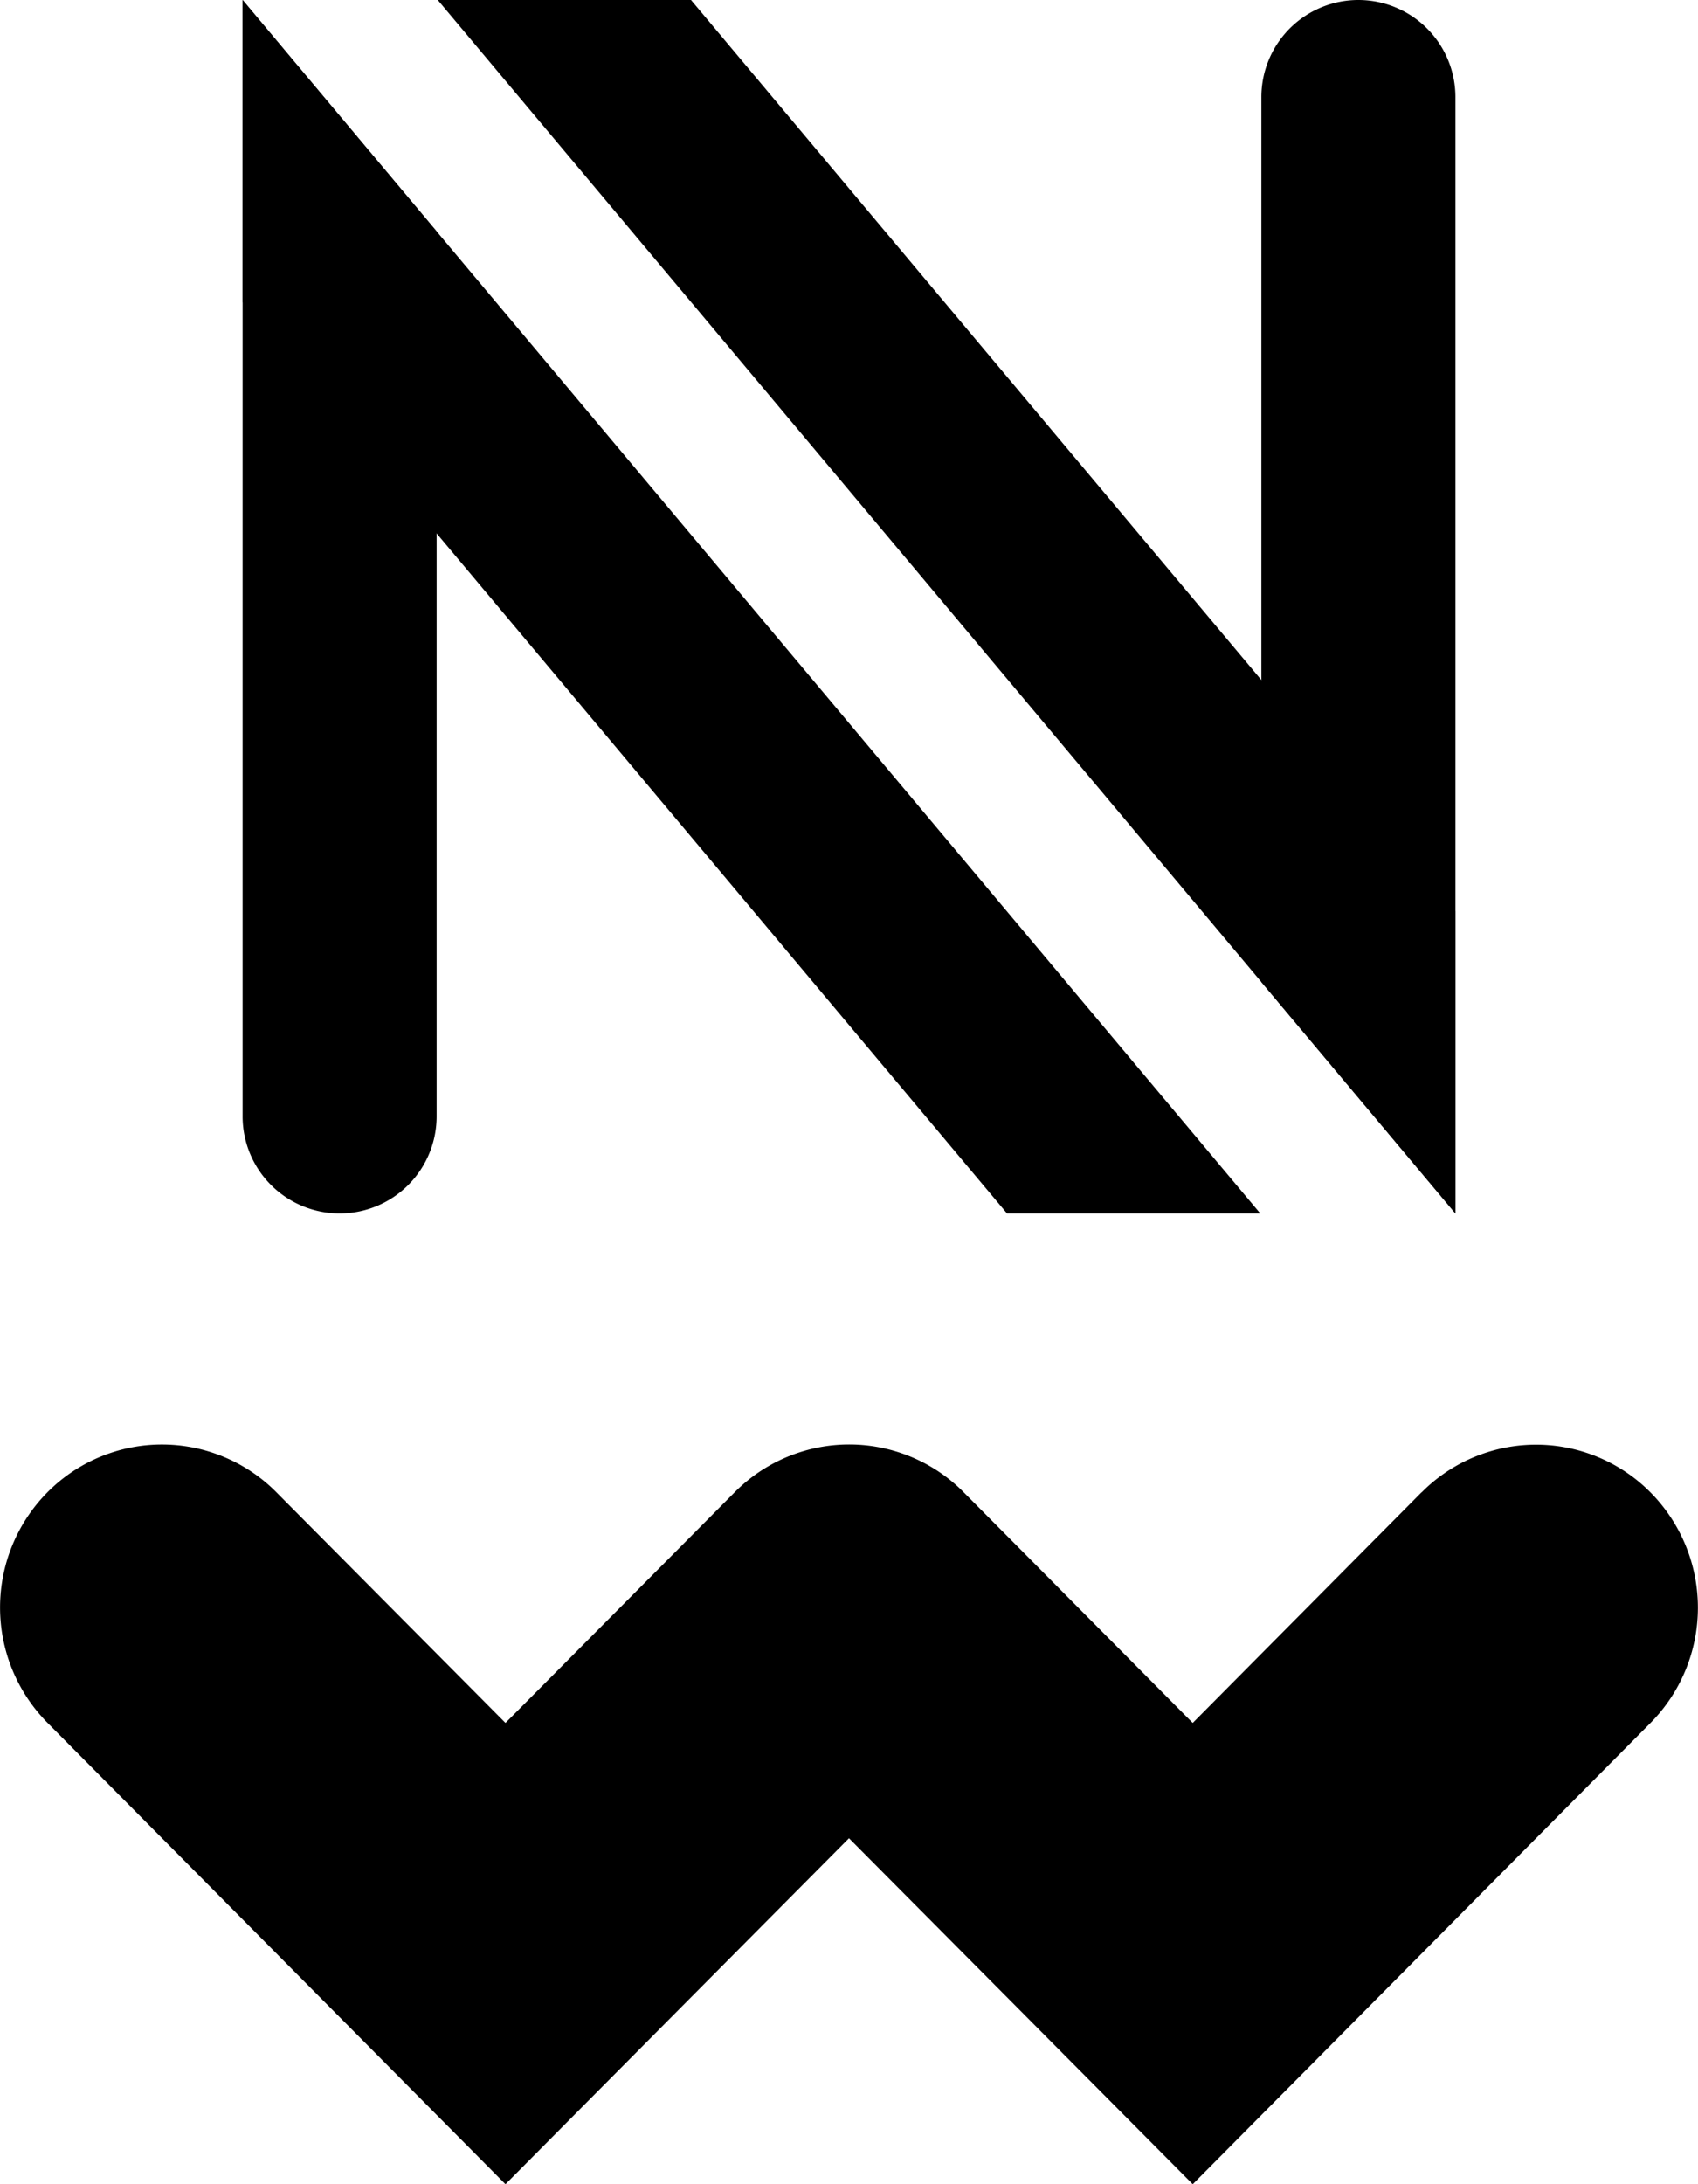 <svg xmlns="http://www.w3.org/2000/svg" xmlns:xlink="http://www.w3.org/1999/xlink" width="41.285" height="53.08" viewBox="0 0 41.285 53.08">
  <defs>
    <clipPath id="clip-path">
      <rect id="長方形_1662" data-name="長方形 1662" width="41.285" height="53.08" fill="none"/>
    </clipPath>
  </defs>
  <g id="logo" transform="translate(0 0)">
    <g id="グループ_372" data-name="グループ 372" transform="translate(0 0)" clip-path="url(#clip-path)">
      <path id="パス_831" data-name="パス 831" d="M34.563,25.335,29,30.94l-5.569-5.606a3.918,3.918,0,0,0-5.568,0L12.29,30.94,6.721,25.335a3.918,3.918,0,0,0-5.568,0,3.98,3.98,0,0,0,0,5.6L12.29,42.15l8.352-8.408L29,42.15,40.131,30.939a3.98,3.98,0,0,0,0-5.6,3.918,3.918,0,0,0-5.568,0" transform="translate(0 10.931)"/>
      <path id="パス_832" data-name="パス 832" d="M23.477,0h0a2.36,2.36,0,0,1,2.36,2.36V29.489l-4.718-5.623V2.36A2.359,2.359,0,0,1,23.477,0" transform="translate(9.55 0)"/>
      <path id="パス_833" data-name="パス 833" d="M7.329,0,32.073,29.489V22.149L13.487,0Z" transform="translate(3.314 0)"/>
      <path id="パス_834" data-name="パス 834" d="M6.42,29.489h0A2.358,2.358,0,0,1,4.062,27.13V0L8.779,5.623V27.13A2.358,2.358,0,0,1,6.42,29.489" transform="translate(1.837 0)"/>
      <path id="パス_835" data-name="パス 835" d="M28.805,29.489,4.061,0V7.34L22.647,29.489Z" transform="translate(1.837 0)"/>
    </g>
  </g>
</svg>
